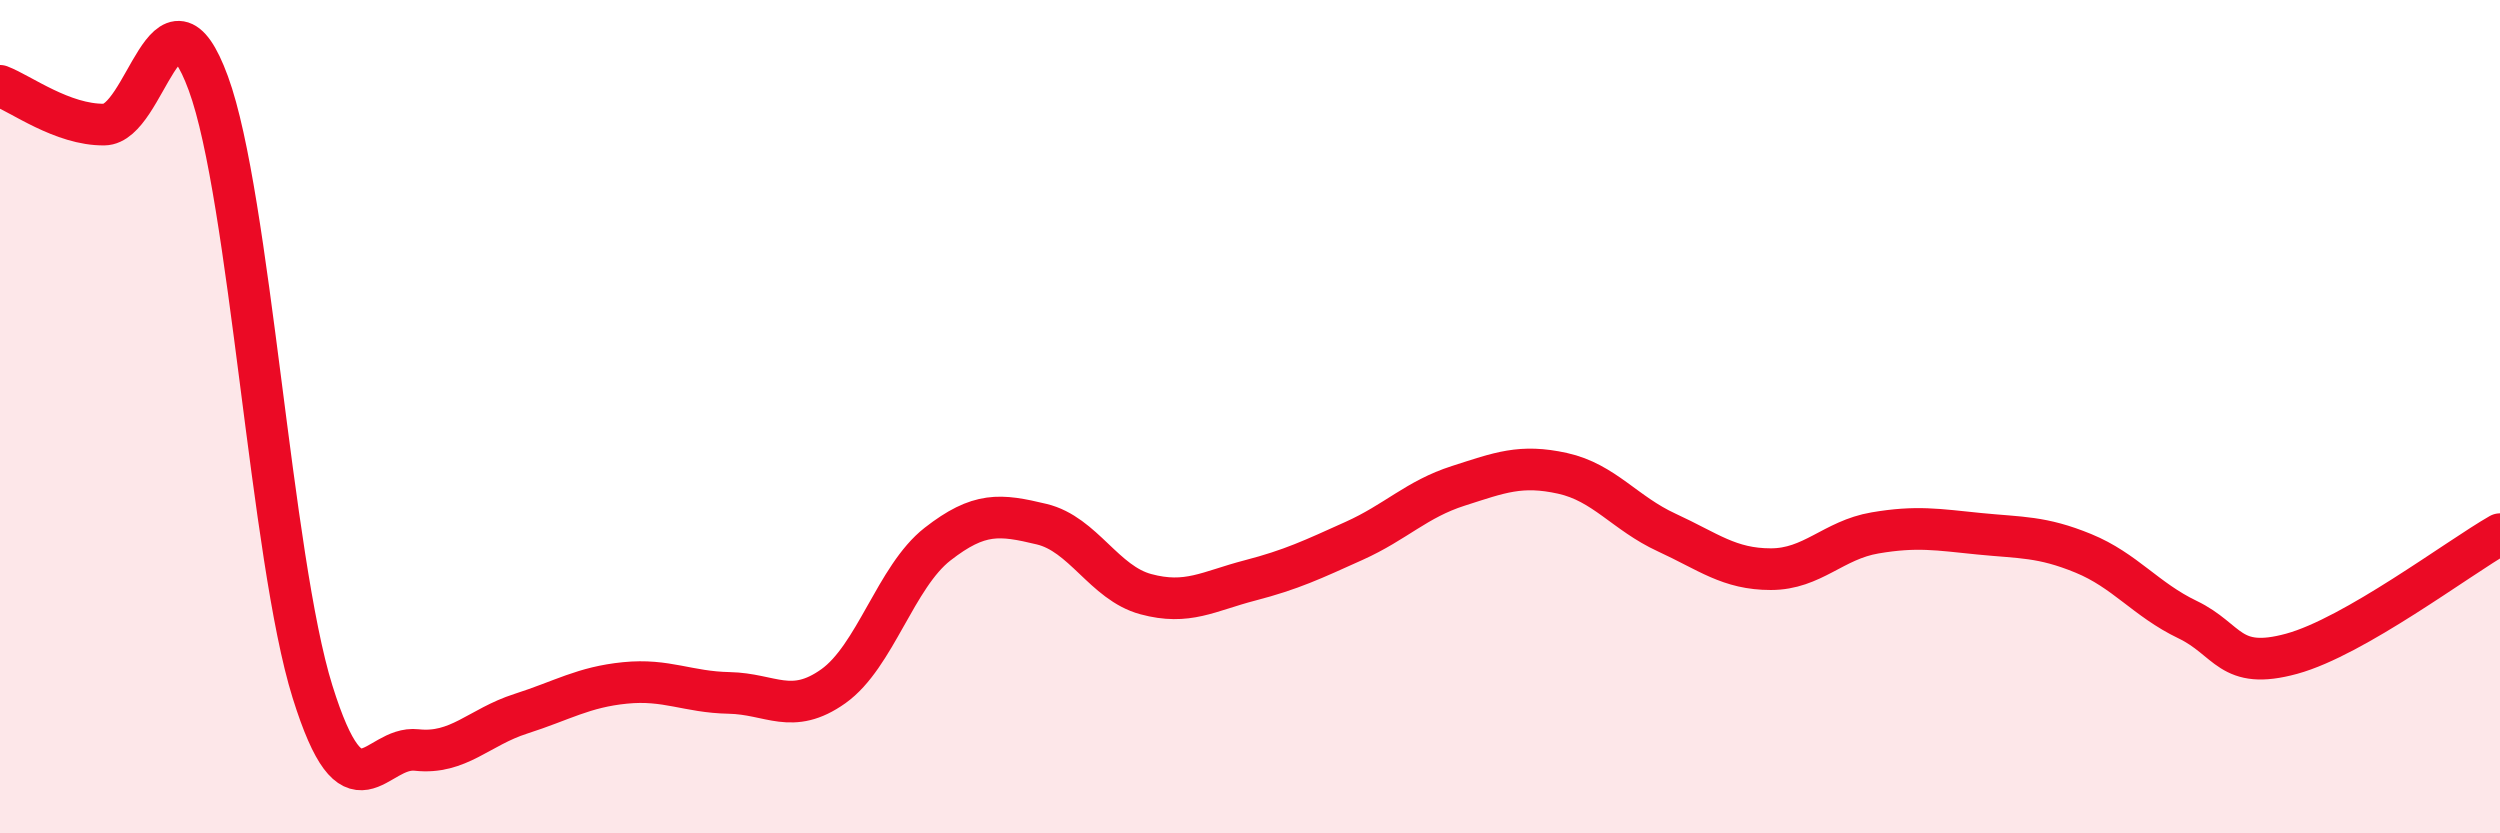 
    <svg width="60" height="20" viewBox="0 0 60 20" xmlns="http://www.w3.org/2000/svg">
      <path
        d="M 0,2.06 C 0.5,2.25 1.5,3 2.5,2.99 C 3.5,2.98 4,-0.72 5,2 C 6,4.72 6.5,13.4 7.5,16.6 C 8.5,19.8 9,17.89 10,18 C 11,18.11 11.5,17.45 12.5,17.13 C 13.5,16.81 14,16.49 15,16.39 C 16,16.29 16.5,16.61 17.5,16.63 C 18.5,16.65 19,17.18 20,16.47 C 21,15.76 21.5,13.84 22.5,13.06 C 23.5,12.28 24,12.34 25,12.58 C 26,12.82 26.5,13.99 27.5,14.26 C 28.5,14.53 29,14.19 30,13.93 C 31,13.67 31.5,13.43 32.5,12.98 C 33.5,12.53 34,11.98 35,11.66 C 36,11.34 36.5,11.14 37.5,11.36 C 38.5,11.58 39,12.32 40,12.78 C 41,13.24 41.5,13.66 42.5,13.66 C 43.5,13.66 44,12.96 45,12.79 C 46,12.62 46.5,12.71 47.5,12.81 C 48.5,12.91 49,12.87 50,13.28 C 51,13.69 51.5,14.39 52.5,14.87 C 53.5,15.35 53.5,16.1 55,15.69 C 56.5,15.28 59,13.39 60,12.82L60 20L0 20Z"
        fill="#EB0A25"
        opacity="0.1"
        stroke-linecap="round"
        stroke-linejoin="round"
      />
      <path
        d="M 0,2.06 C 0.5,2.25 1.5,3 2.5,2.99 C 3.5,2.98 4,-0.72 5,2 C 6,4.72 6.5,13.4 7.5,16.6 C 8.5,19.8 9,17.89 10,18 C 11,18.11 11.5,17.45 12.5,17.13 C 13.5,16.81 14,16.49 15,16.39 C 16,16.29 16.5,16.61 17.5,16.63 C 18.5,16.65 19,17.18 20,16.47 C 21,15.76 21.5,13.84 22.5,13.06 C 23.5,12.28 24,12.34 25,12.58 C 26,12.82 26.5,13.99 27.5,14.26 C 28.5,14.53 29,14.19 30,13.93 C 31,13.67 31.5,13.43 32.5,12.98 C 33.5,12.53 34,11.98 35,11.66 C 36,11.34 36.5,11.14 37.5,11.36 C 38.5,11.58 39,12.32 40,12.78 C 41,13.24 41.5,13.66 42.5,13.66 C 43.5,13.66 44,12.96 45,12.79 C 46,12.62 46.5,12.71 47.5,12.81 C 48.5,12.91 49,12.87 50,13.28 C 51,13.69 51.5,14.39 52.5,14.87 C 53.5,15.35 53.5,16.1 55,15.69 C 56.5,15.28 59,13.39 60,12.82"
        stroke="#EB0A25"
        stroke-width="1"
        fill="none"
        stroke-linecap="round"
        stroke-linejoin="round"
      />
    </svg>
  